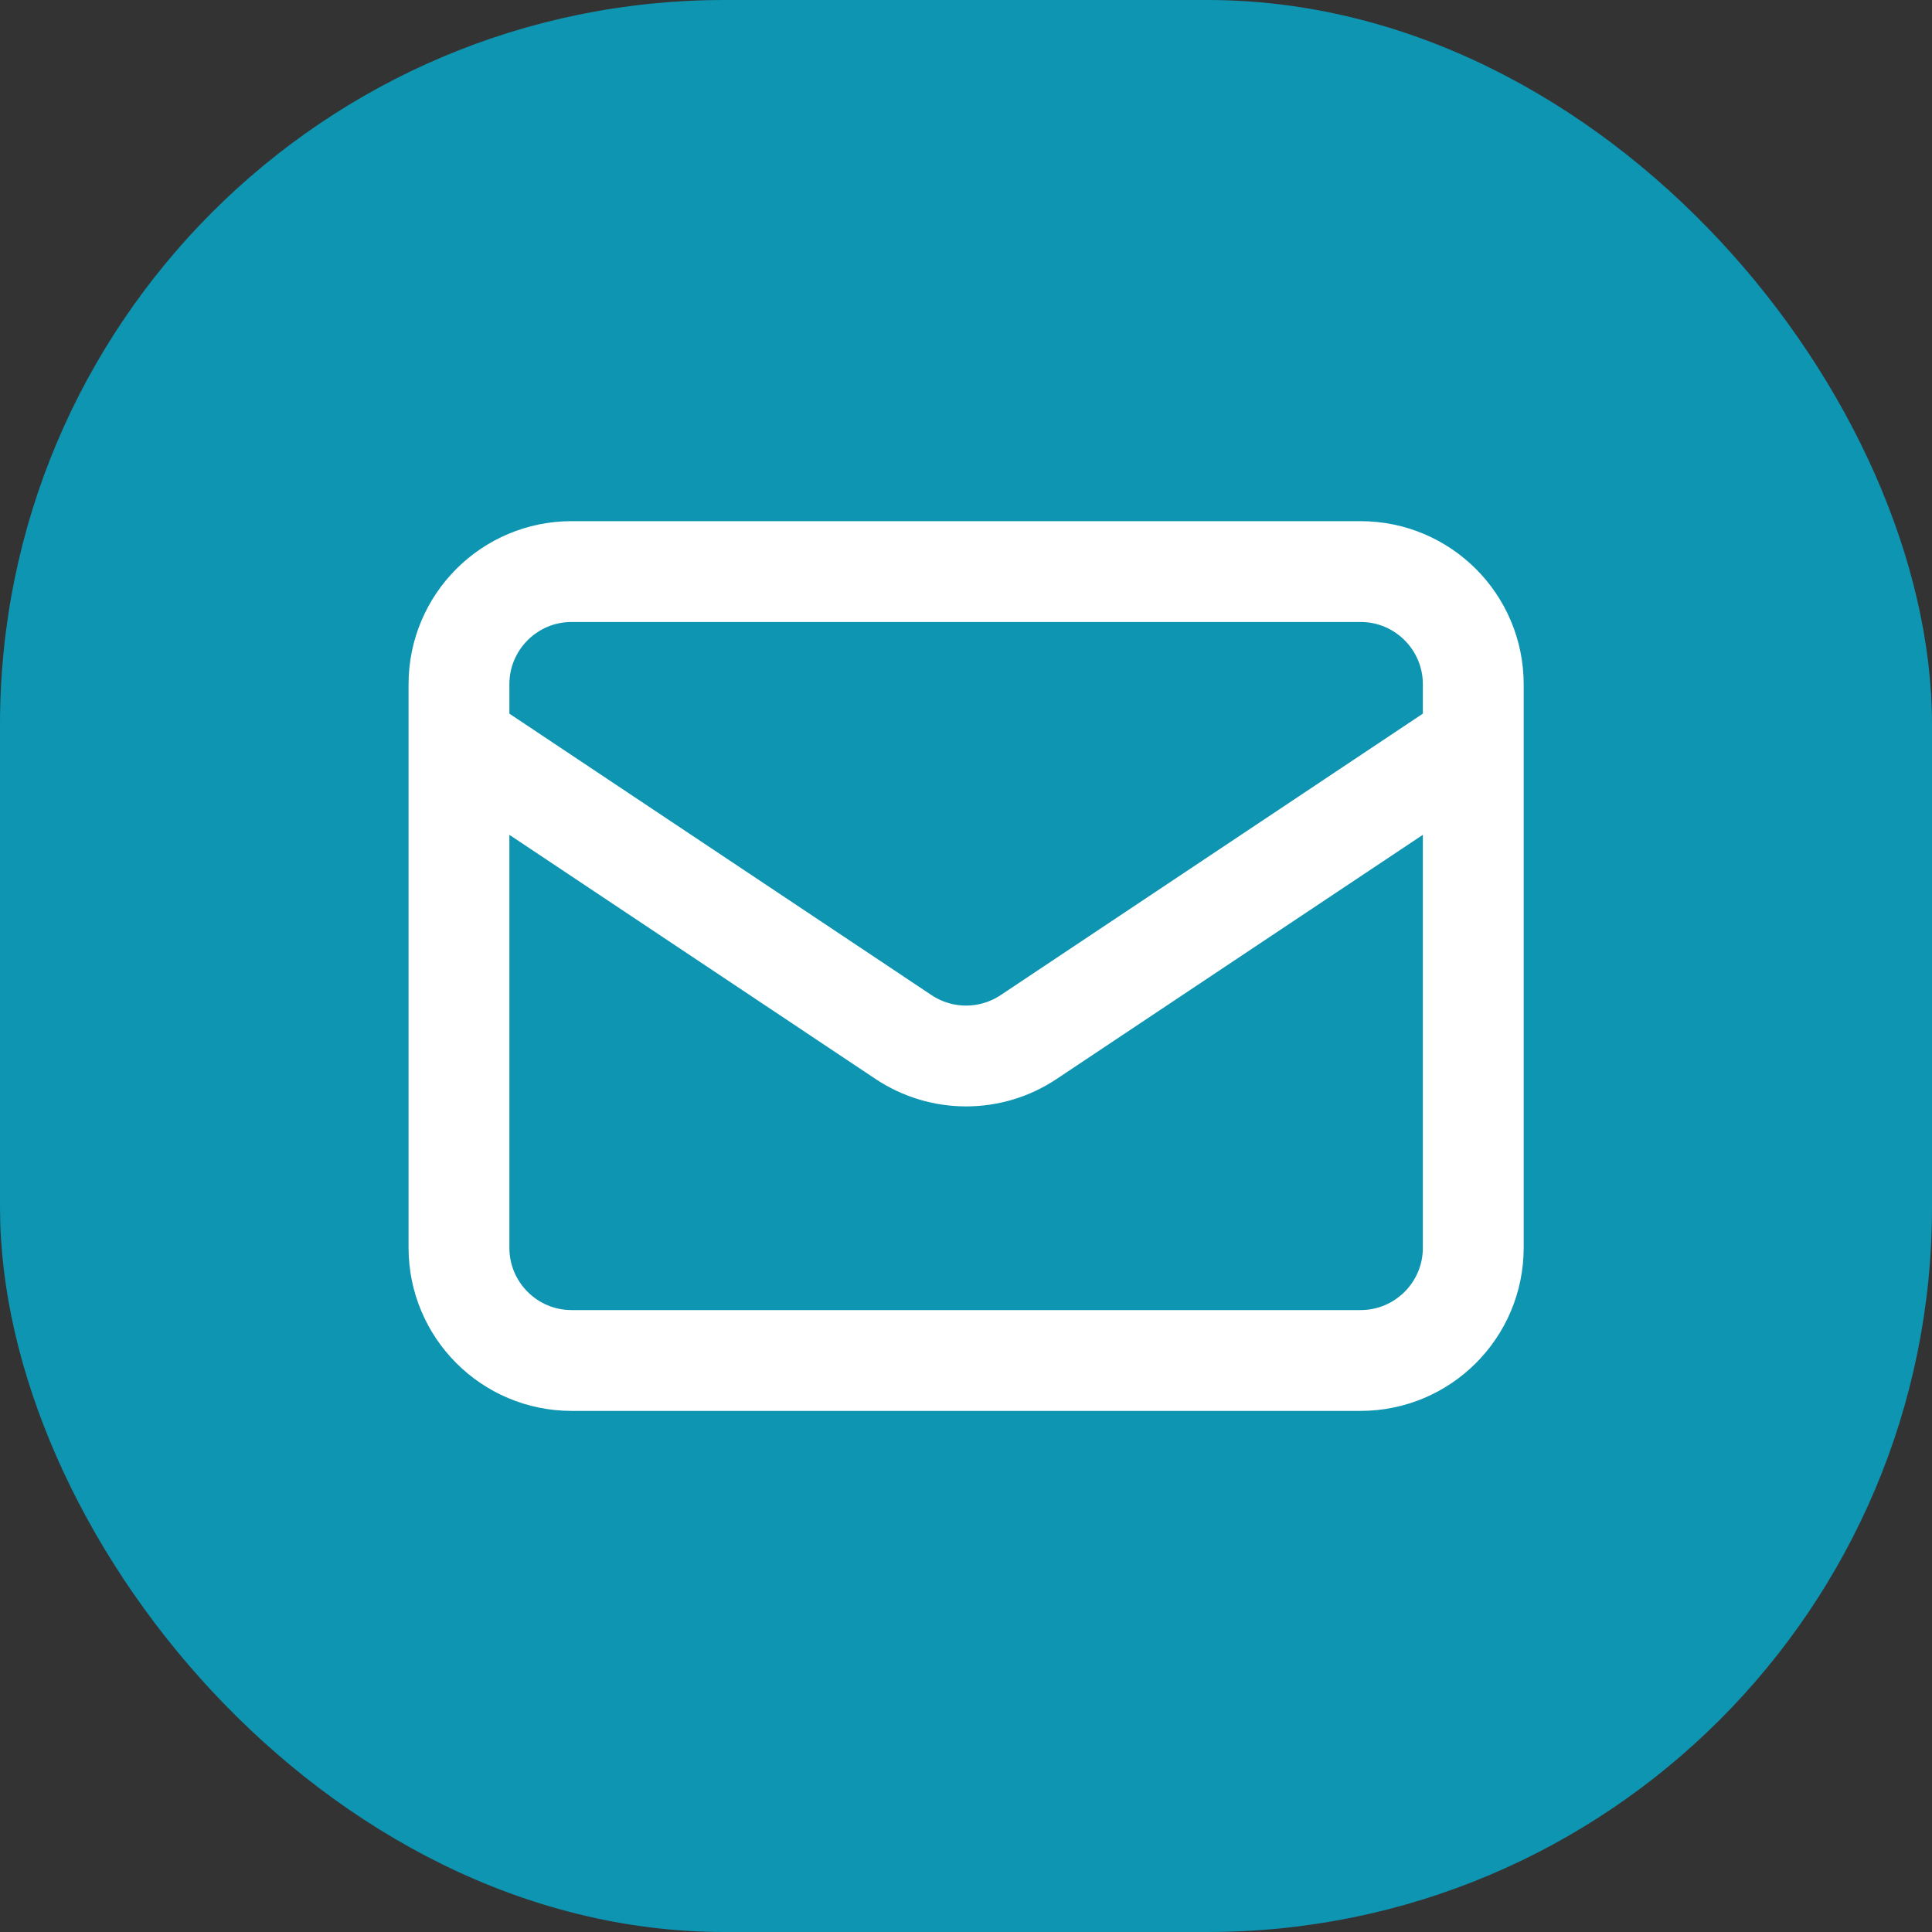 <svg width="32" height="32" viewBox="0 0 32 32" fill="none" xmlns="http://www.w3.org/2000/svg">
<rect x="0" y="0" width="32" height="32" fill="#333333" stroke="none"/>
<rect width="32" height="32" rx="12" fill="#0D95B2"/>
<path d="M7.602 12.267L14.966 17.177C15.593 17.595 16.41 17.595 17.037 17.177L24.402 12.267M9.468 22.534H22.535C23.566 22.534 24.402 21.698 24.402 20.667V11.334C24.402 10.303 23.566 9.467 22.535 9.467H9.468C8.437 9.467 7.602 10.303 7.602 11.334V20.667C7.602 21.698 8.437 22.534 9.468 22.534Z" stroke="white" stroke-width="1.67" stroke-linecap="round" stroke-linejoin="round"/>
</svg>
